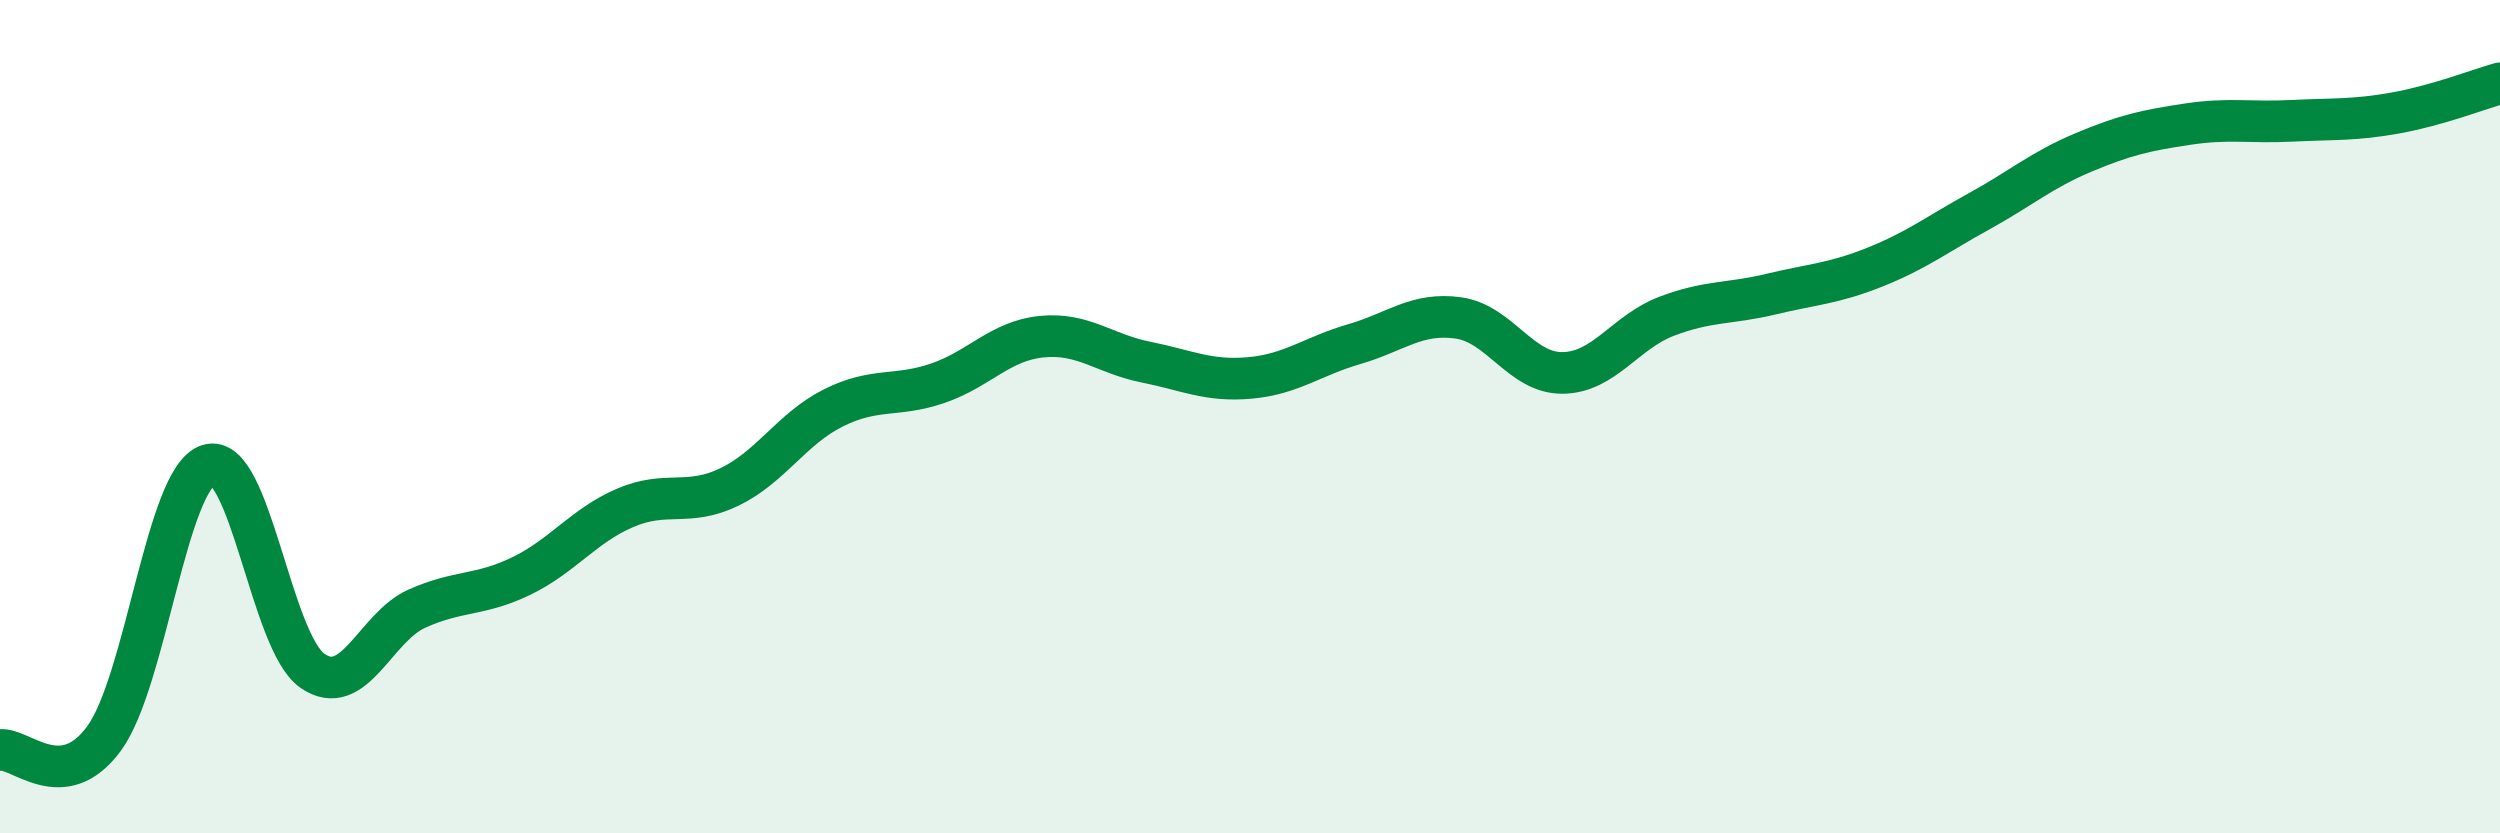 
    <svg width="60" height="20" viewBox="0 0 60 20" xmlns="http://www.w3.org/2000/svg">
      <path
        d="M 0,18 C 0.5,17.94 1.5,19.09 2.5,17.72 C 3.5,16.35 4,11.48 5,11.16 C 6,10.84 6.5,15.41 7.5,16.1 C 8.5,16.79 9,15.06 10,14.61 C 11,14.16 11.5,14.31 12.5,13.83 C 13.5,13.35 14,12.62 15,12.19 C 16,11.76 16.5,12.17 17.5,11.69 C 18.5,11.21 19,10.29 20,9.79 C 21,9.29 21.5,9.54 22.5,9.2 C 23.5,8.86 24,8.18 25,8.08 C 26,7.98 26.5,8.49 27.5,8.69 C 28.5,8.89 29,9.16 30,9.07 C 31,8.98 31.5,8.55 32.5,8.26 C 33.5,7.97 34,7.49 35,7.63 C 36,7.77 36.5,8.96 37.5,8.95 C 38.5,8.94 39,7.97 40,7.59 C 41,7.21 41.5,7.3 42.5,7.06 C 43.5,6.82 44,6.81 45,6.41 C 46,6.01 46.5,5.62 47.5,5.07 C 48.5,4.52 49,4.08 50,3.66 C 51,3.24 51.5,3.13 52.5,2.98 C 53.5,2.83 54,2.95 55,2.9 C 56,2.85 56.5,2.89 57.5,2.71 C 58.5,2.53 59.5,2.14 60,2L60 20L0 20Z"
        fill="#008740"
        opacity="0.1"
        stroke-linecap="round"
        stroke-linejoin="round"
      />
      <path
        d="M 0,18 C 0.5,17.94 1.5,19.09 2.5,17.72 C 3.5,16.35 4,11.48 5,11.16 C 6,10.84 6.5,15.41 7.5,16.1 C 8.5,16.79 9,15.06 10,14.61 C 11,14.16 11.5,14.31 12.5,13.83 C 13.5,13.35 14,12.62 15,12.19 C 16,11.76 16.5,12.17 17.5,11.69 C 18.5,11.21 19,10.29 20,9.79 C 21,9.29 21.5,9.54 22.5,9.2 C 23.5,8.86 24,8.18 25,8.08 C 26,7.98 26.5,8.49 27.5,8.69 C 28.5,8.89 29,9.16 30,9.07 C 31,8.98 31.5,8.55 32.5,8.26 C 33.5,7.97 34,7.49 35,7.63 C 36,7.77 36.5,8.96 37.5,8.95 C 38.5,8.94 39,7.97 40,7.59 C 41,7.21 41.5,7.3 42.5,7.06 C 43.5,6.82 44,6.81 45,6.41 C 46,6.01 46.5,5.62 47.5,5.07 C 48.5,4.52 49,4.08 50,3.66 C 51,3.24 51.5,3.13 52.5,2.98 C 53.5,2.83 54,2.95 55,2.9 C 56,2.85 56.5,2.89 57.5,2.71 C 58.5,2.53 59.5,2.14 60,2"
        stroke="#008740"
        stroke-width="1"
        fill="none"
        stroke-linecap="round"
        stroke-linejoin="round"
      />
    </svg>
  